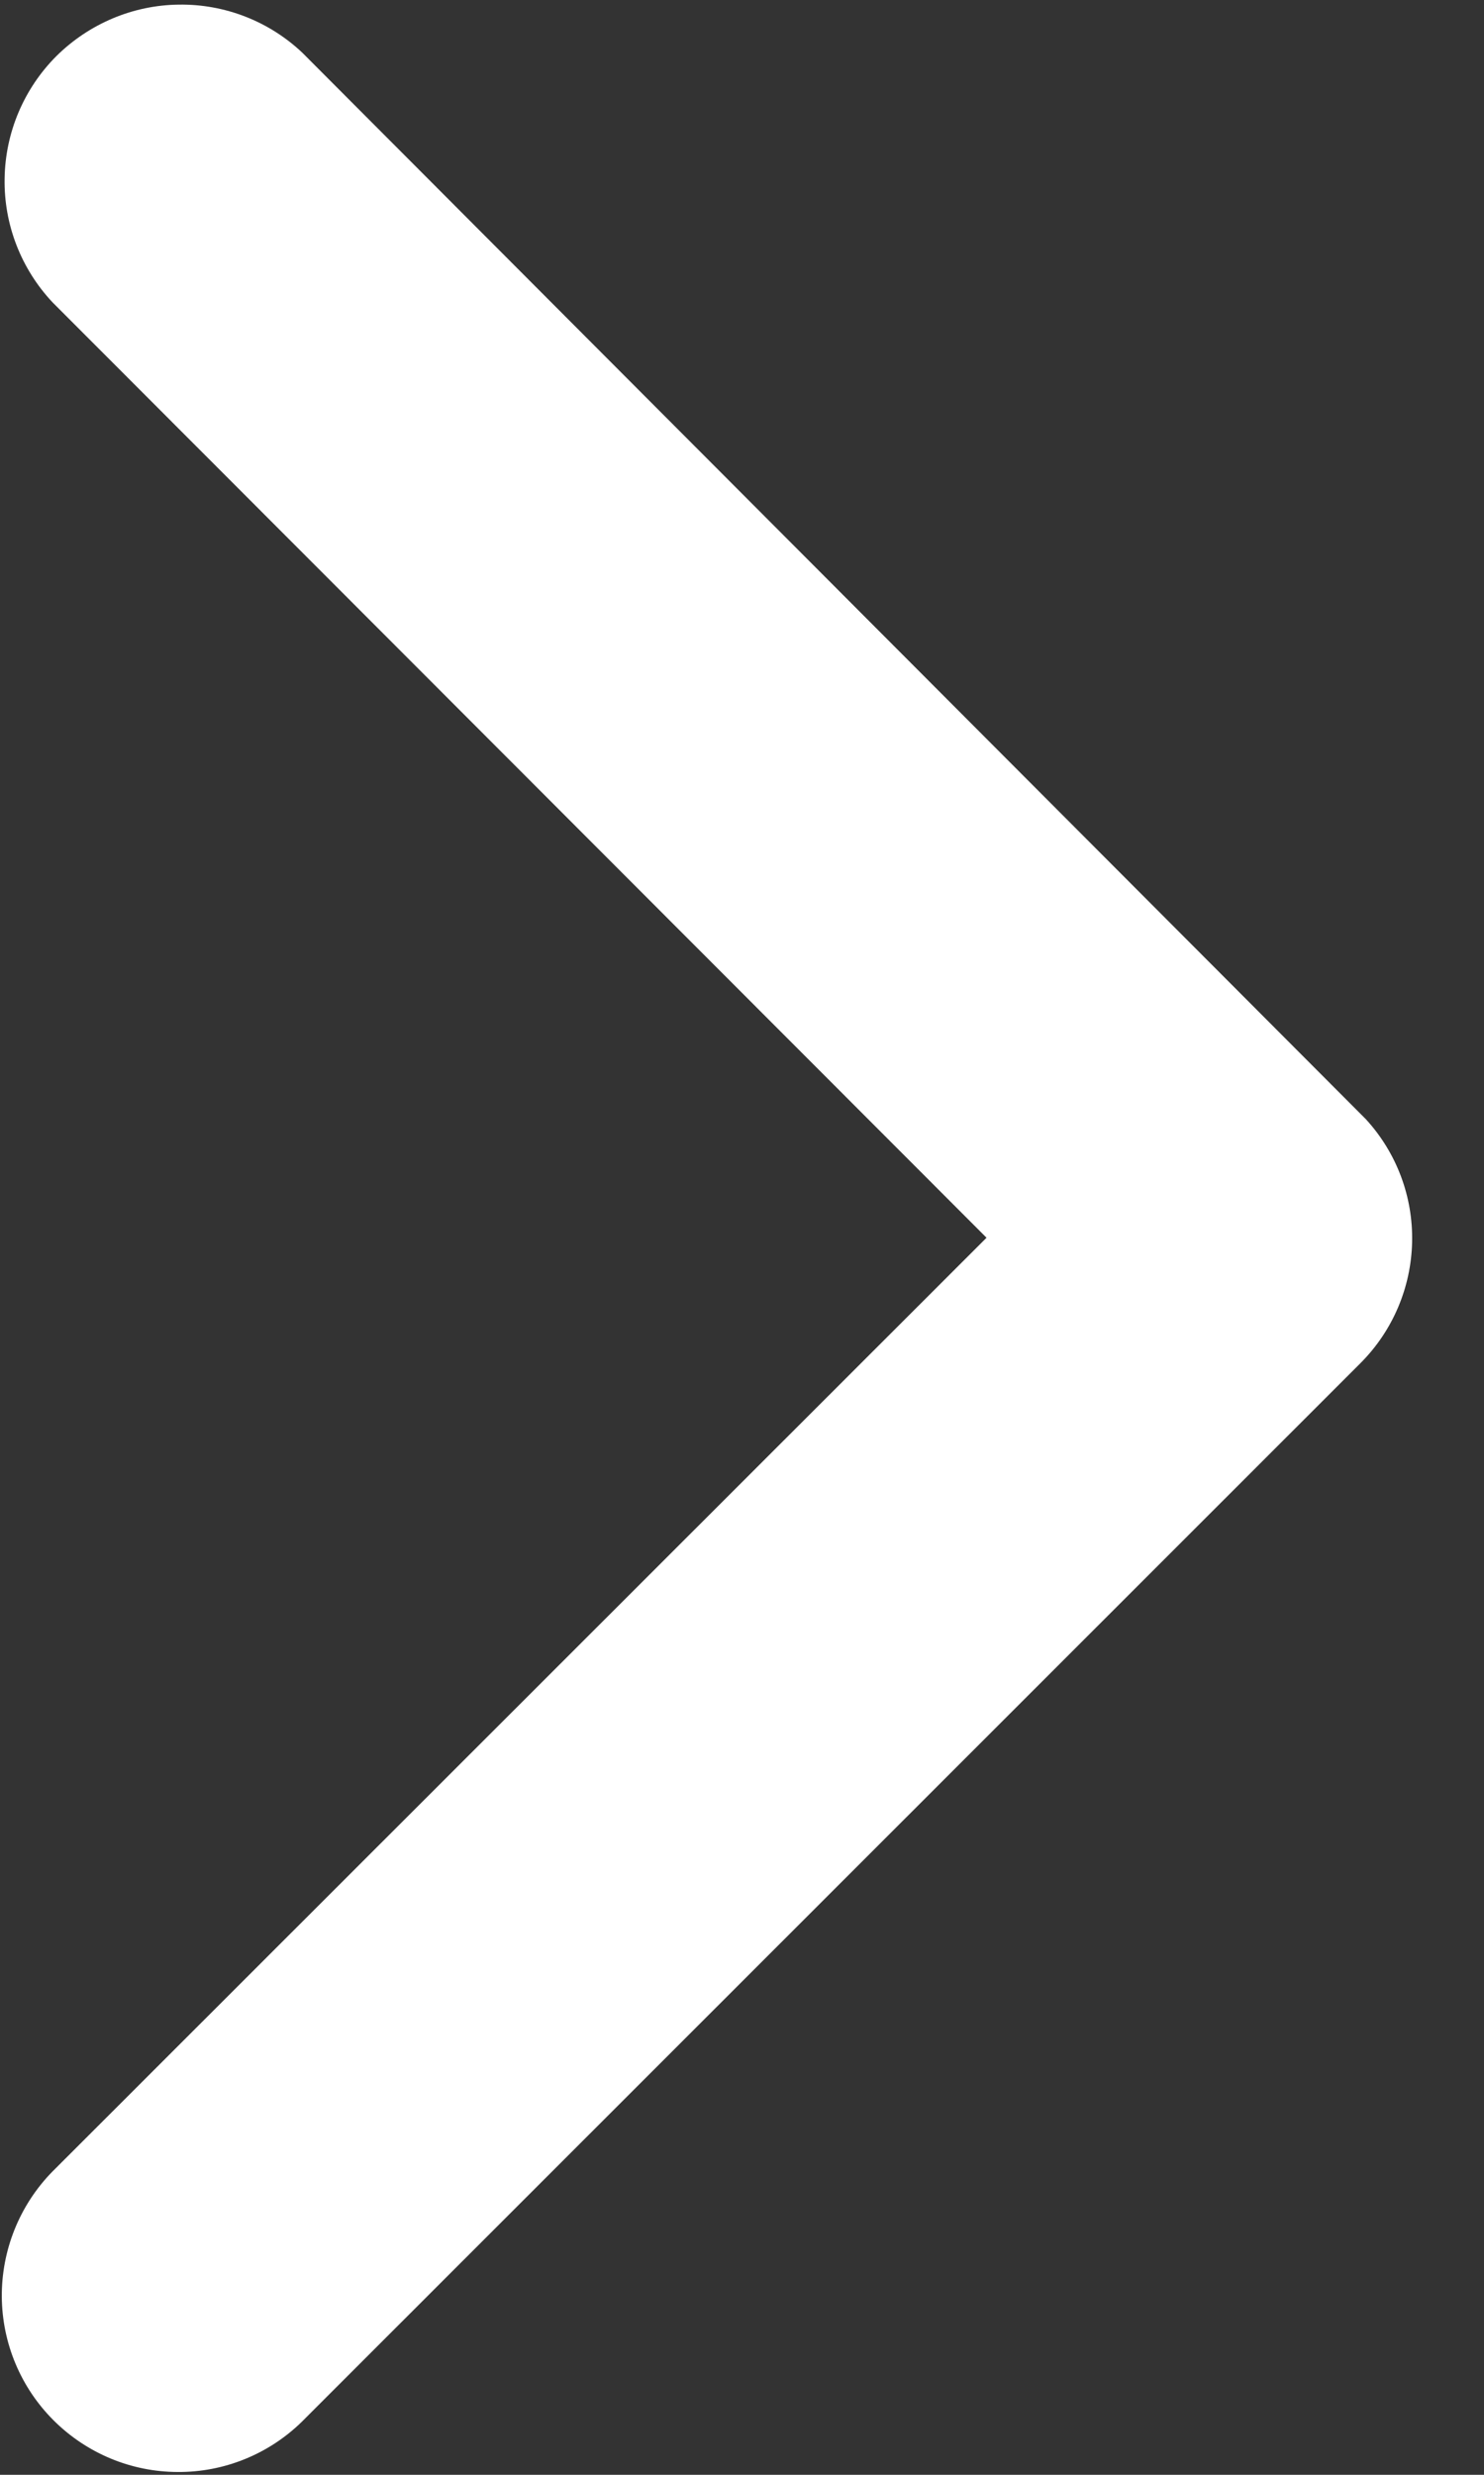 <svg width="9" height="15" viewBox="0 0 9 15" fill="none" xmlns="http://www.w3.org/2000/svg">
<rect x="0" y="0" width="9" height="15" fill="#333333" stroke="none"/>
<path d="M5.983 7.502L0.314 13.166C0.118 13.368 0.009 13.639 0.011 13.921C0.013 14.203 0.126 14.472 0.326 14.671C0.526 14.87 0.795 14.982 1.077 14.983C1.359 14.985 1.63 14.875 1.831 14.678L8.253 8.26C8.447 8.065 8.558 7.803 8.564 7.528C8.57 7.253 8.47 6.987 8.284 6.784L1.835 0.321C1.633 0.129 1.363 0.024 1.085 0.028C0.806 0.031 0.54 0.144 0.342 0.34C0.145 0.537 0.032 0.803 0.028 1.082C0.023 1.361 0.128 1.63 0.319 1.833L5.983 7.502Z" fill="white"/>
</svg>
